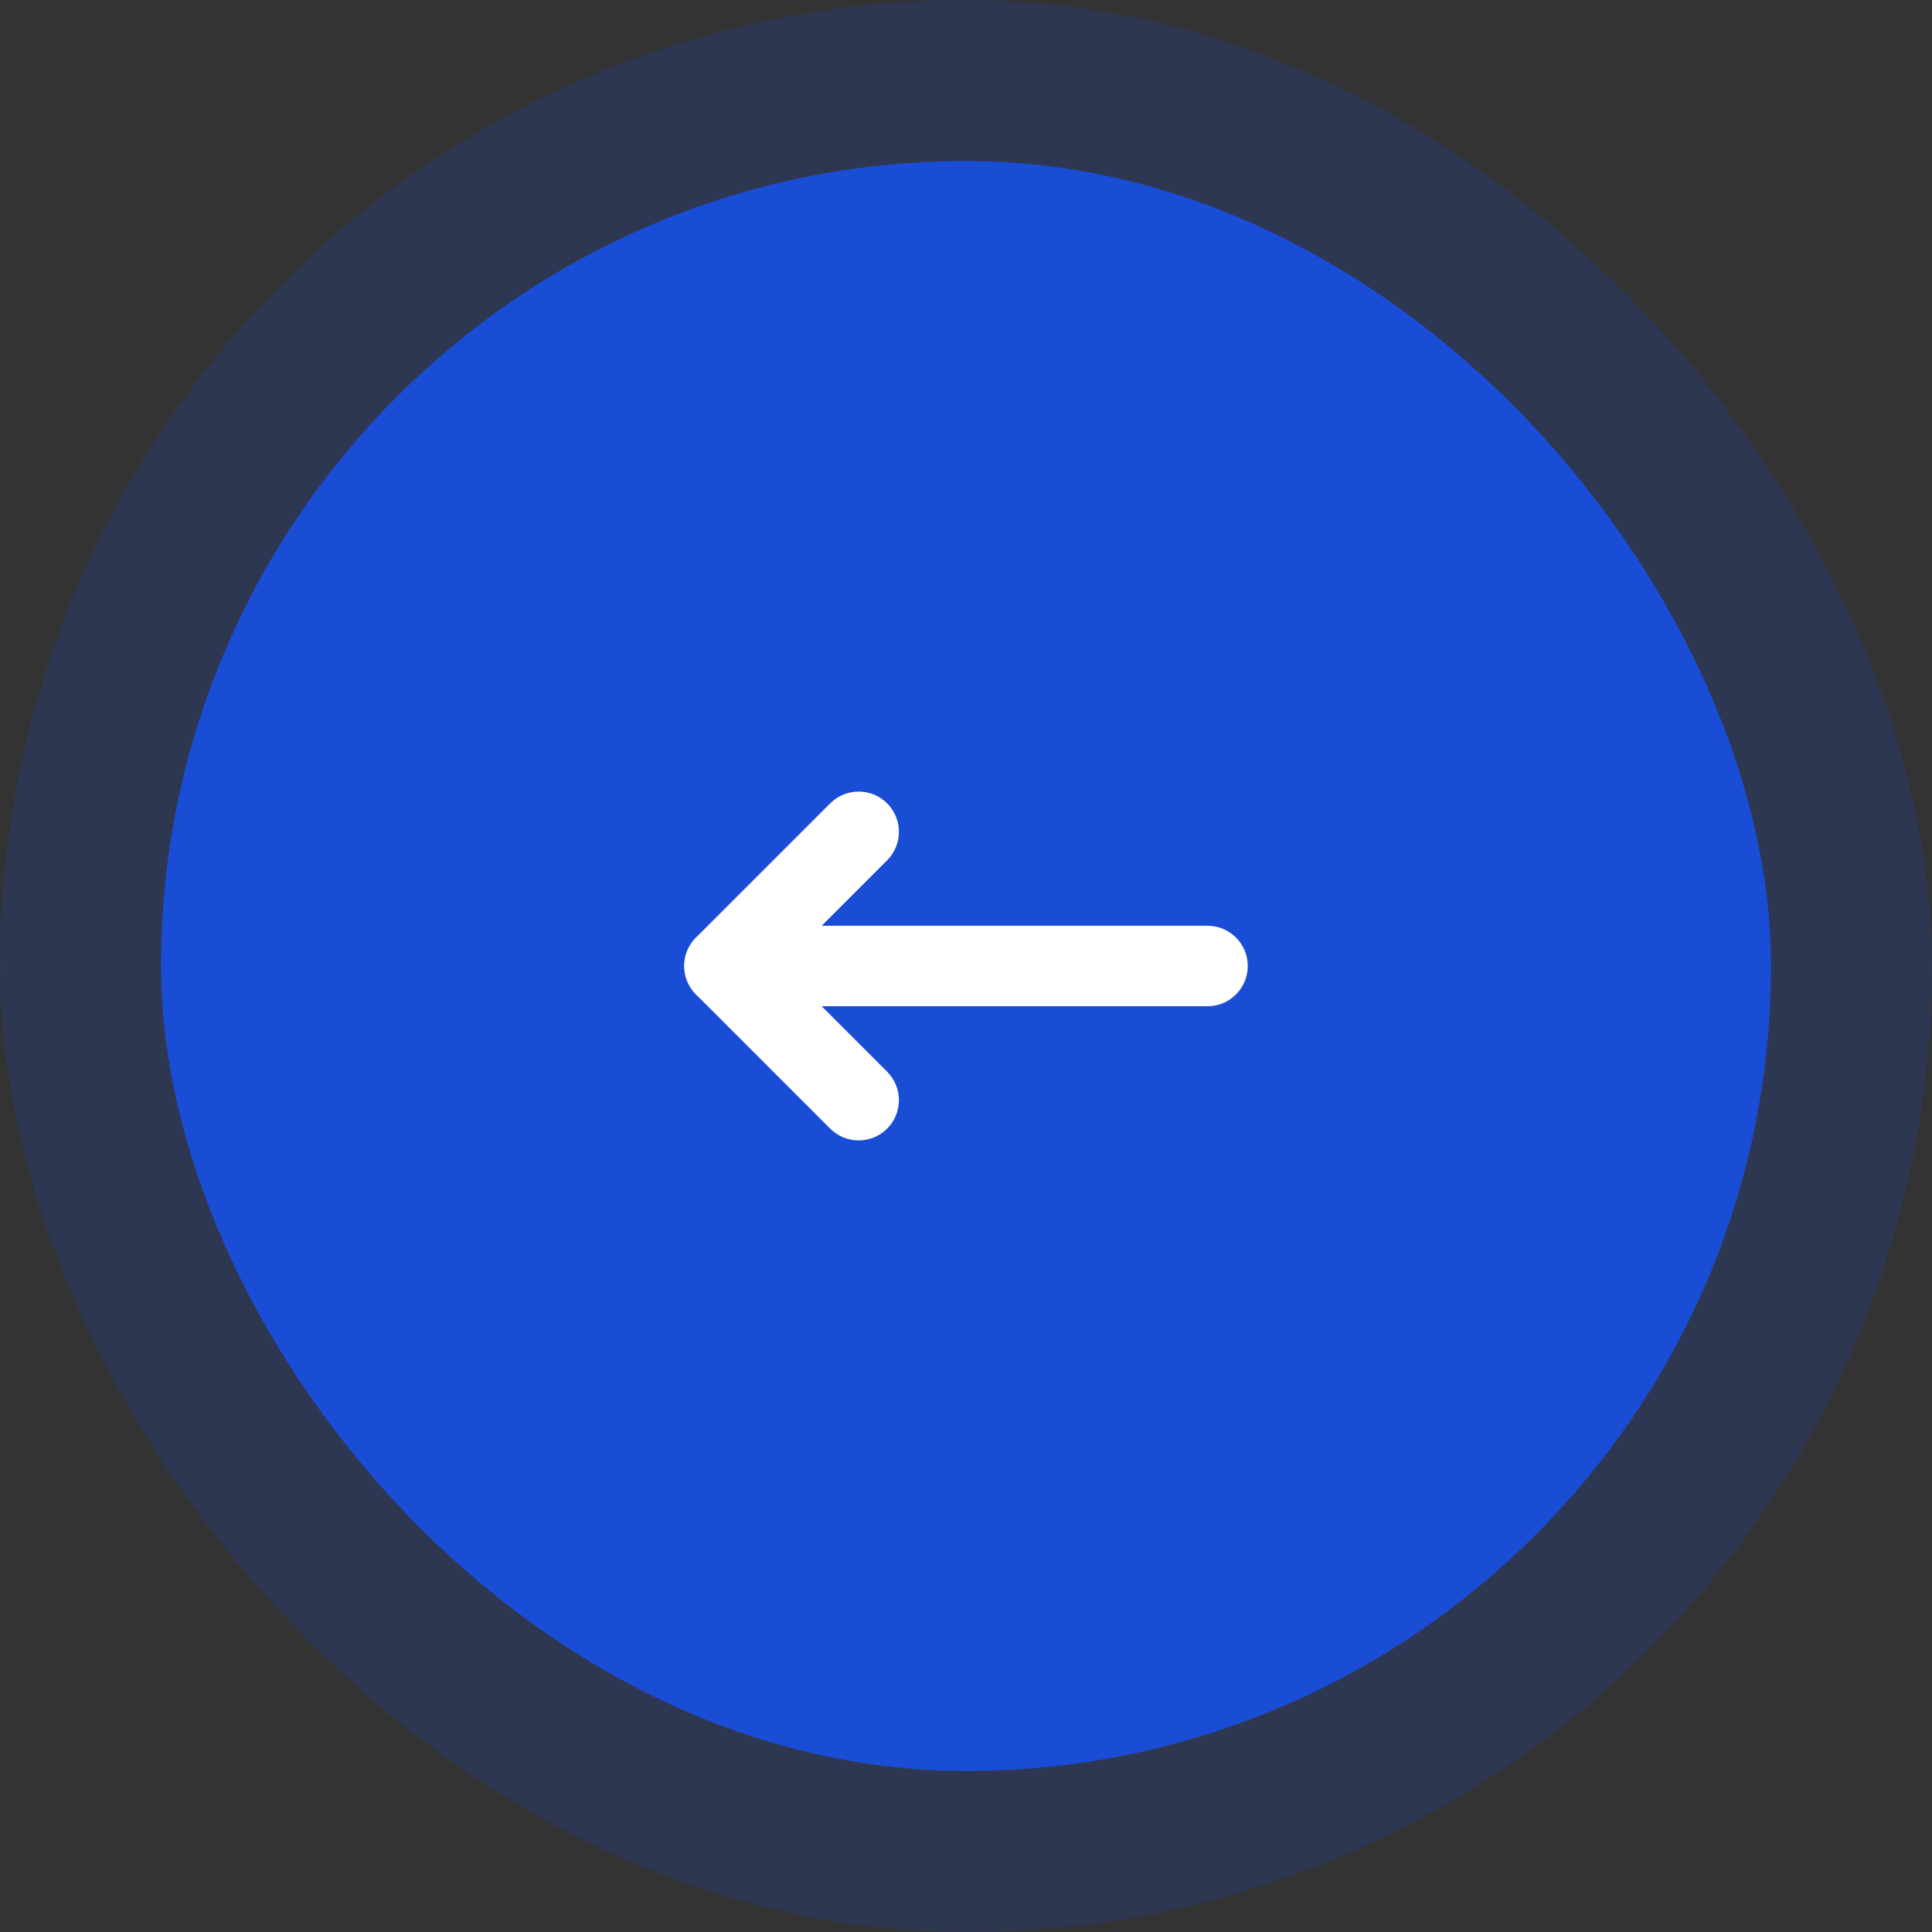 <svg width="72" height="72" viewBox="0 0 72 72" fill="none" xmlns="http://www.w3.org/2000/svg">
<rect x="0" y="0" width="72" height="72" fill="#333333" stroke="none"/>
<rect x="6" y="6" width="60" height="60" rx="30" fill="#1554FF" fill-opacity="0.8"/>
<path d="M45 37.5C45.828 37.5 46.5 36.828 46.5 36C46.5 35.172 45.828 34.5 45 34.5V37.5ZM27 34.5C26.172 34.5 25.5 35.172 25.5 36C25.5 36.828 26.172 37.5 27 37.5L27 34.5ZM45 34.5L27 34.5L27 37.5L45 37.5V34.5Z" fill="white"/>
<path d="M30.939 42.061C31.525 42.646 32.475 42.646 33.061 42.061C33.646 41.475 33.646 40.525 33.061 39.939L30.939 42.061ZM27 36L25.939 34.939C25.354 35.525 25.354 36.475 25.939 37.061L27 36ZM33.061 32.061C33.646 31.475 33.646 30.525 33.061 29.939C32.475 29.354 31.525 29.354 30.939 29.939L33.061 32.061ZM33.061 39.939L28.061 34.939L25.939 37.061L30.939 42.061L33.061 39.939ZM28.061 37.061L33.061 32.061L30.939 29.939L25.939 34.939L28.061 37.061Z" fill="white"/>
<rect x="3" y="3" width="66" height="66" rx="33" stroke="#1554FF" stroke-opacity="0.15" stroke-width="6"/>
</svg>
